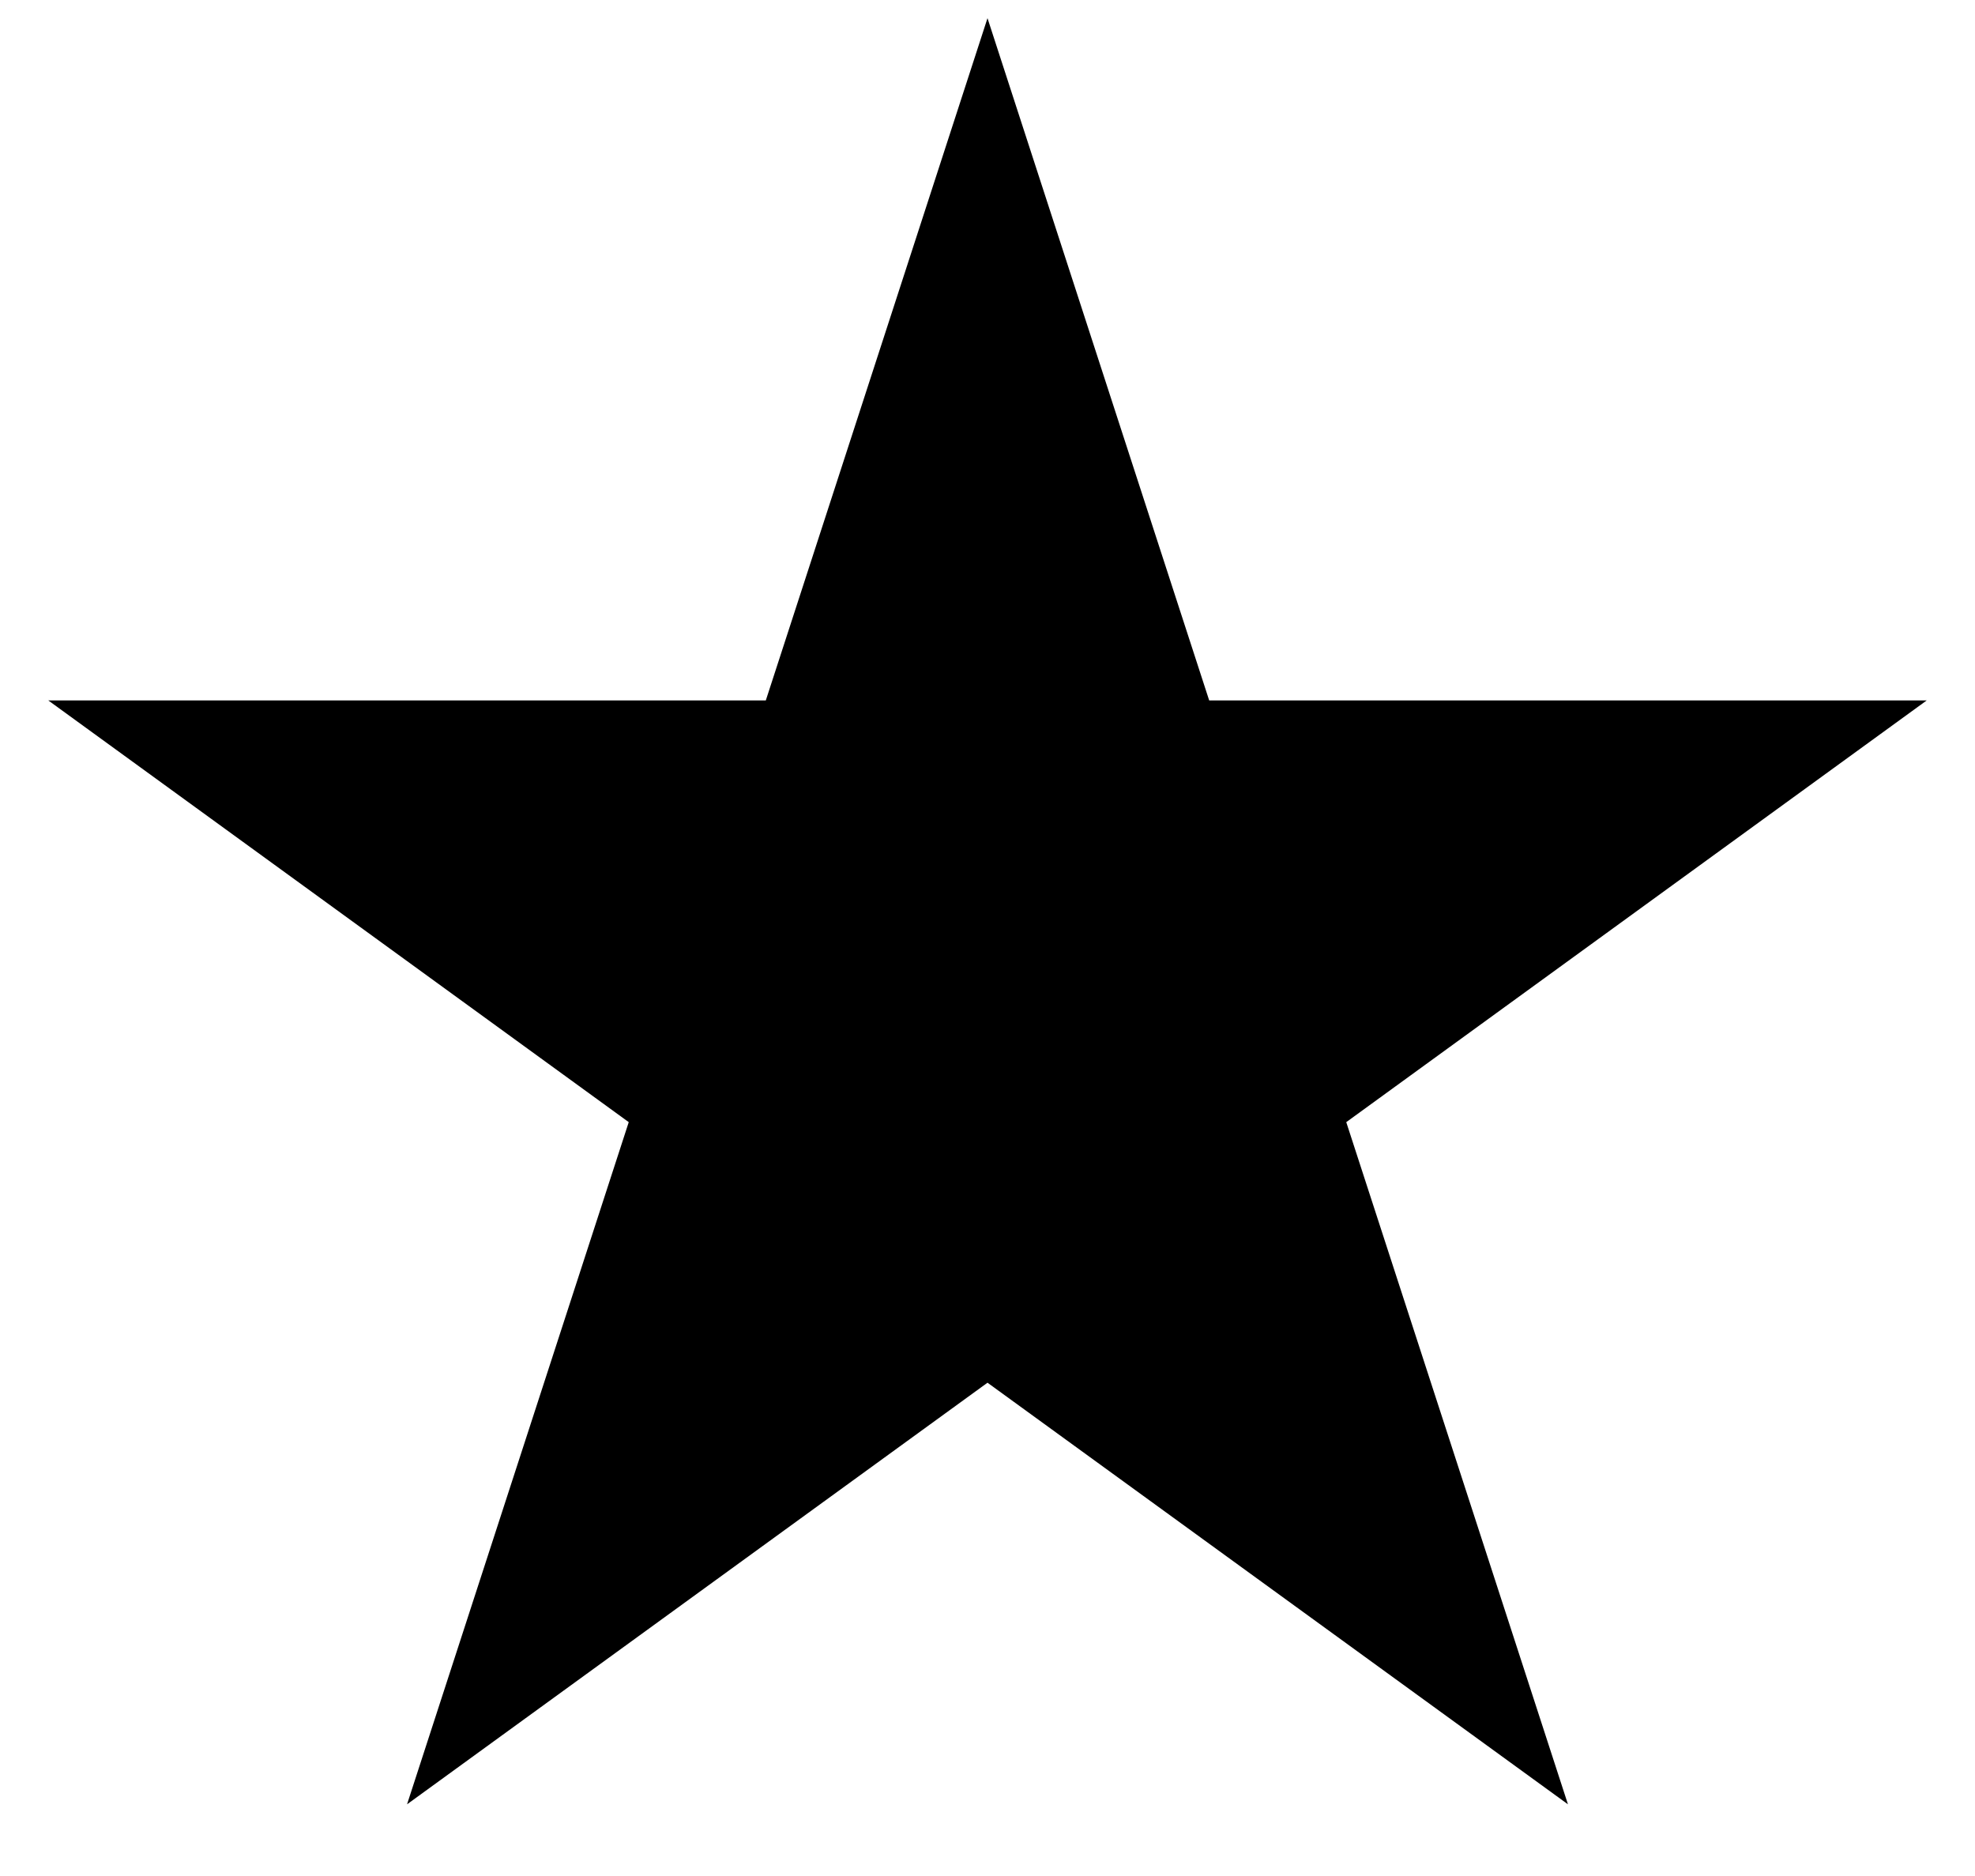 <svg width="20" height="19" viewBox="0 0 20 19" fill="none" xmlns="http://www.w3.org/2000/svg">
<path id="Star 1" d="M10 0.184L12.245 7.094H19.511L13.633 11.365L15.878 18.274L10 14.004L4.122 18.274L6.367 11.365L0.489 7.094H7.755L10 0.184Z" fill="black"/>
</svg>

